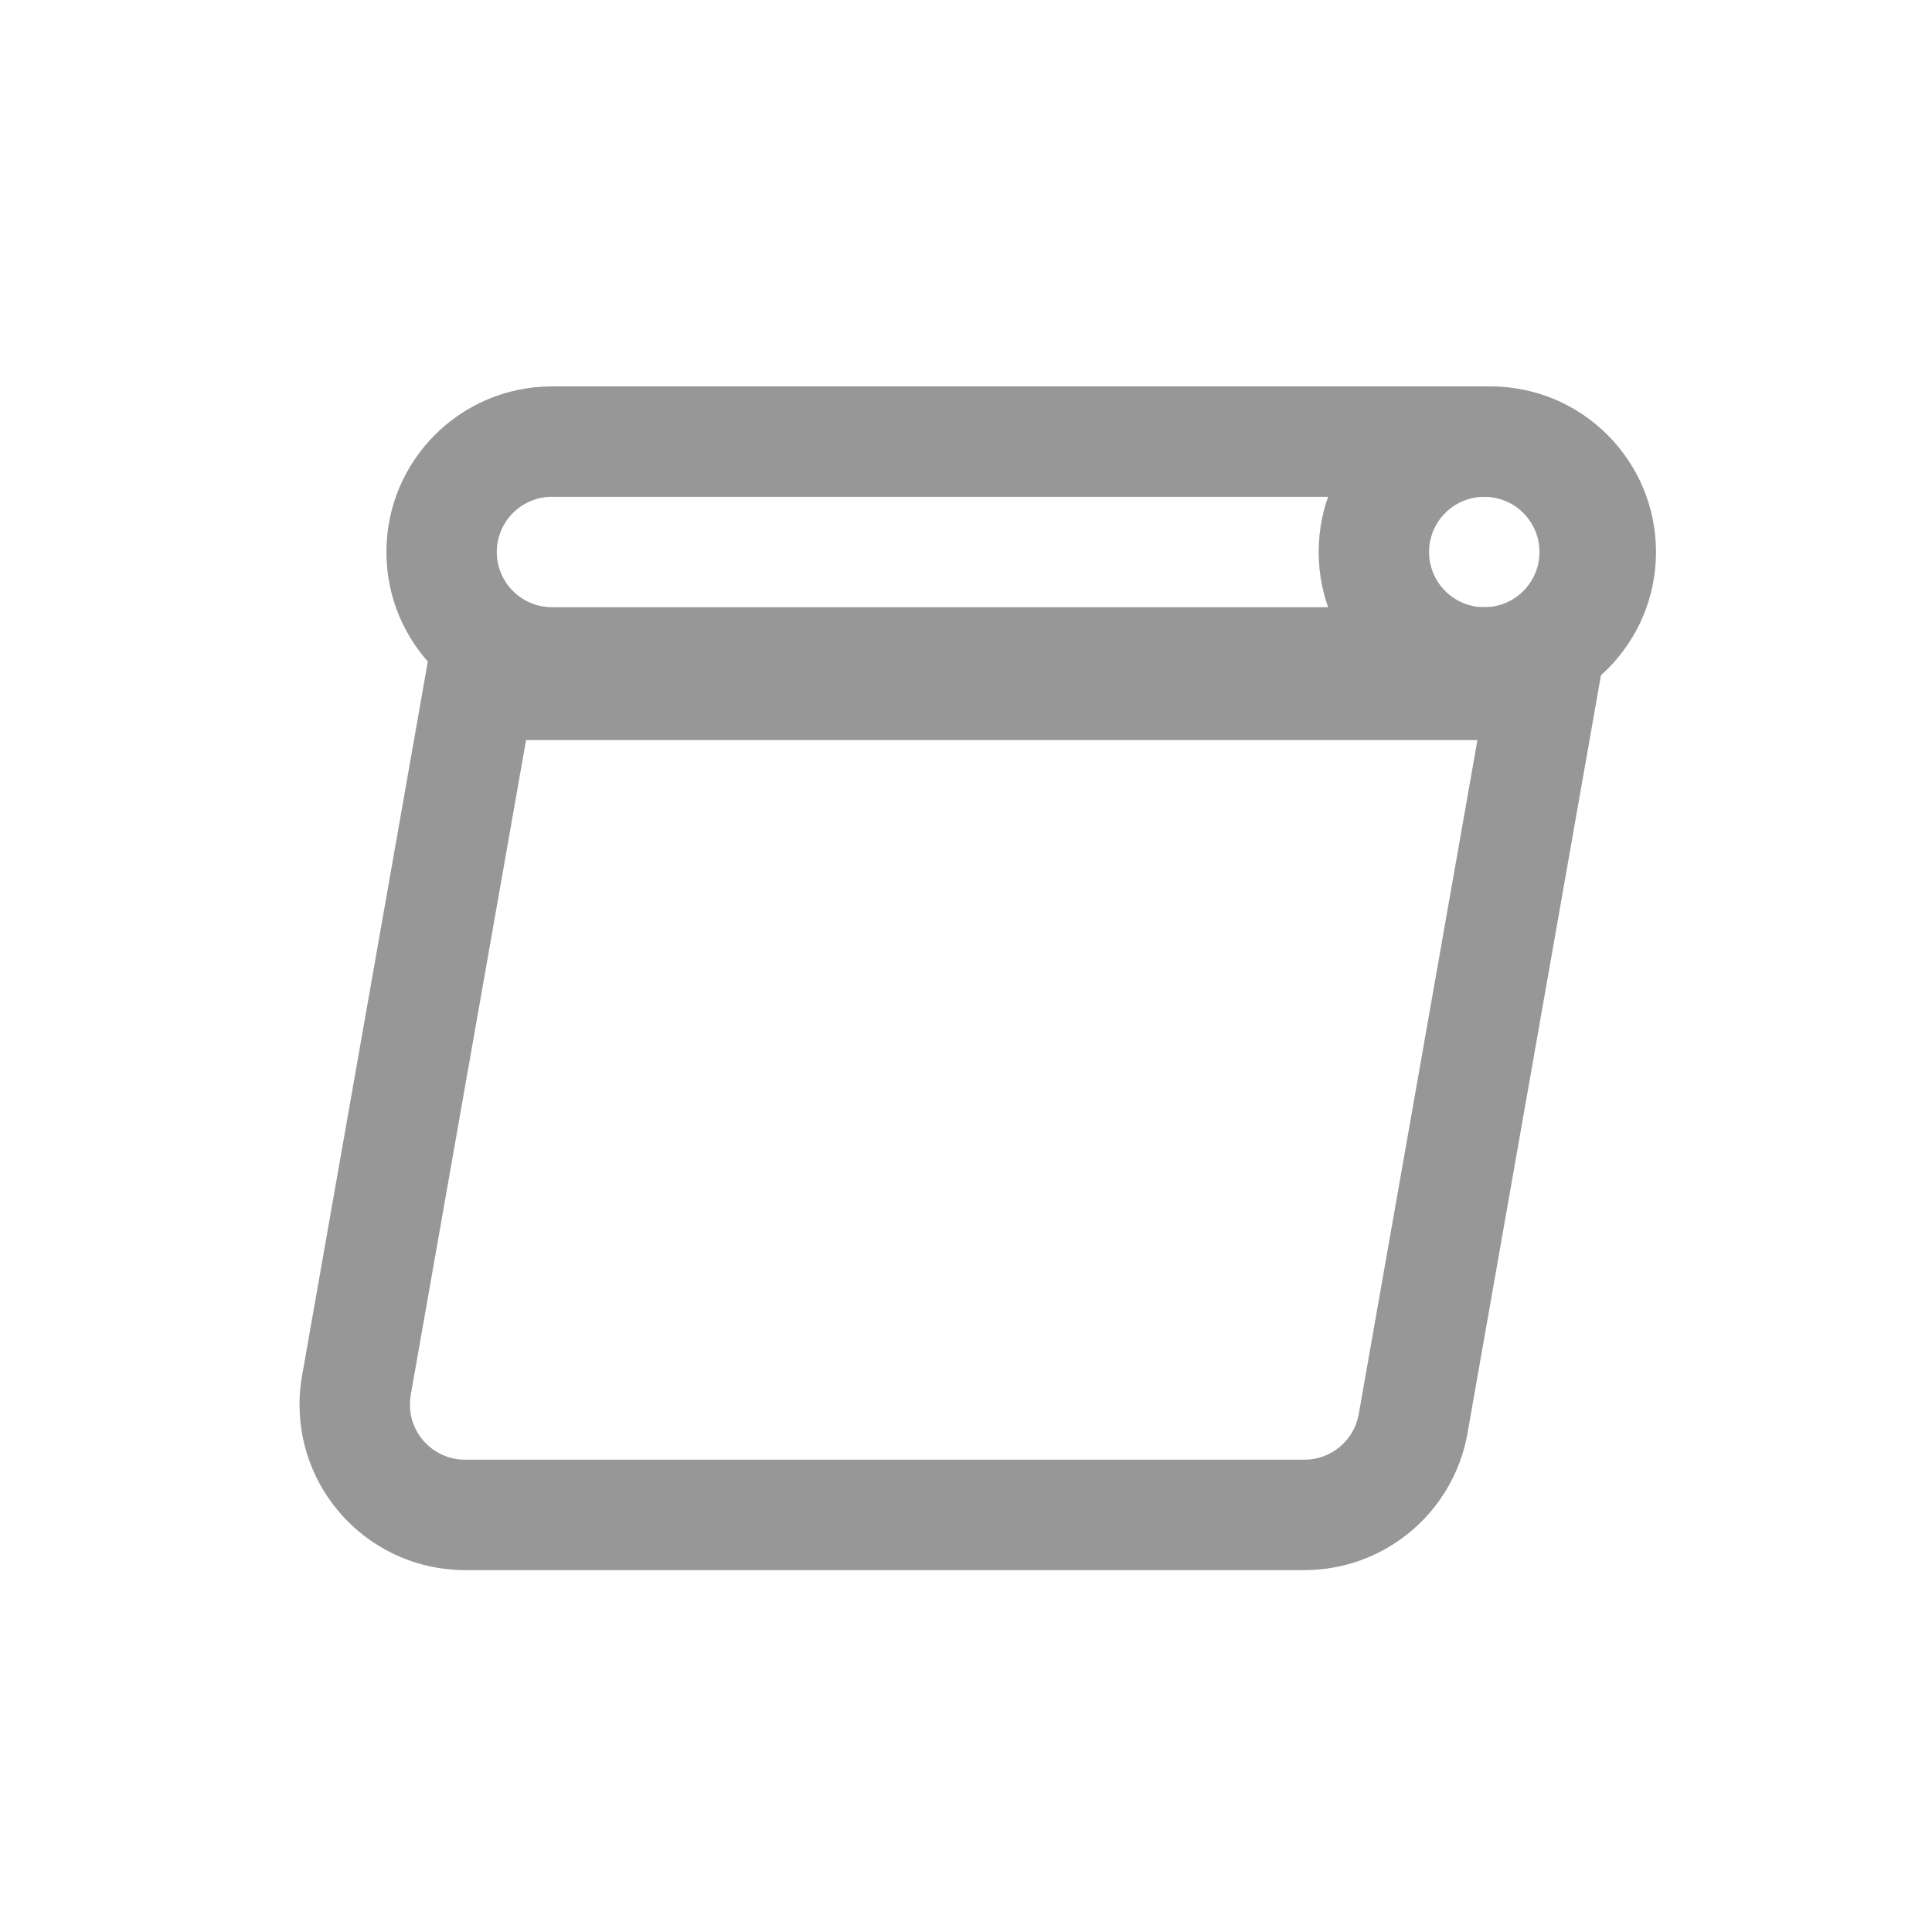 <?xml version="1.0" encoding="UTF-8"?>
<svg width="35px" height="35px" viewBox="0 0 35 35" version="1.1" xmlns="http://www.w3.org/2000/svg" xmlns:xlink="http://www.w3.org/1999/xlink">
    <!-- Generator: Sketch 47.1 (45422) - http://www.bohemiancoding.com/sketch -->
    <title>Instuments cake</title>
    <desc>Created with Sketch.</desc>
    <defs></defs>
    <g id="Page-1" stroke="none" stroke-width="1" fill="none" fill-rule="evenodd">
        <g id="-Contact-" transform="translate(-143, -588)" fill-rule="nonzero" fill="#979797">
            <g id="Group-36-Copy" transform="translate(132, 248)">
                <g id="Instuments-cake" transform="translate(11, 340)">
                    <path d="M9.53,13.407 L7.441,25.271 C7.431,25.328 7.426,25.386 7.426,25.444 C7.426,25.997 7.874,26.444 8.426,26.444 L23.63,26.444 C24.116,26.444 24.531,26.096 24.615,25.618 L26.765,13.407 L9.53,13.407 Z M7.852,11.407 L29.148,11.407 L26.585,25.965 C26.332,27.399 25.086,28.444 23.63,28.444 L8.426,28.444 C6.769,28.444 5.426,27.101 5.426,25.444 C5.426,25.27 5.441,25.096 5.472,24.924 L7.852,11.407 Z" id="Rectangle-12"></path>
                    <path d="M10,9 C9.448,9 9,9.448 9,10 C9,10.552 9.448,11 10,11 L27,11 C27.552,11 28,10.552 28,10 C28,9.448 27.552,9 27,9 L10,9 Z M10,7 L27,7 C28.657,7 30,8.343 30,10 C30,11.657 28.657,13 27,13 L10,13 C8.343,13 7,11.657 7,10 C7,8.343 8.343,7 10,7 Z" id="Rectangle-6"></path>
                    <path d="M26.889,9 C26.337,9 25.889,9.448 25.889,10 C25.889,10.552 26.337,11 26.889,11 C27.441,11 27.889,10.552 27.889,10 C27.889,9.448 27.441,9 26.889,9 Z M29.889,10 C29.889,11.657 28.546,13 26.889,13 C25.232,13 23.889,11.657 23.889,10 C23.889,8.343 25.232,7 26.889,7 C28.546,7 29.889,8.343 29.889,10 Z" id="Rectangle-6-Copy"></path>
                </g>
            </g>
        </g>
    </g>
</svg>